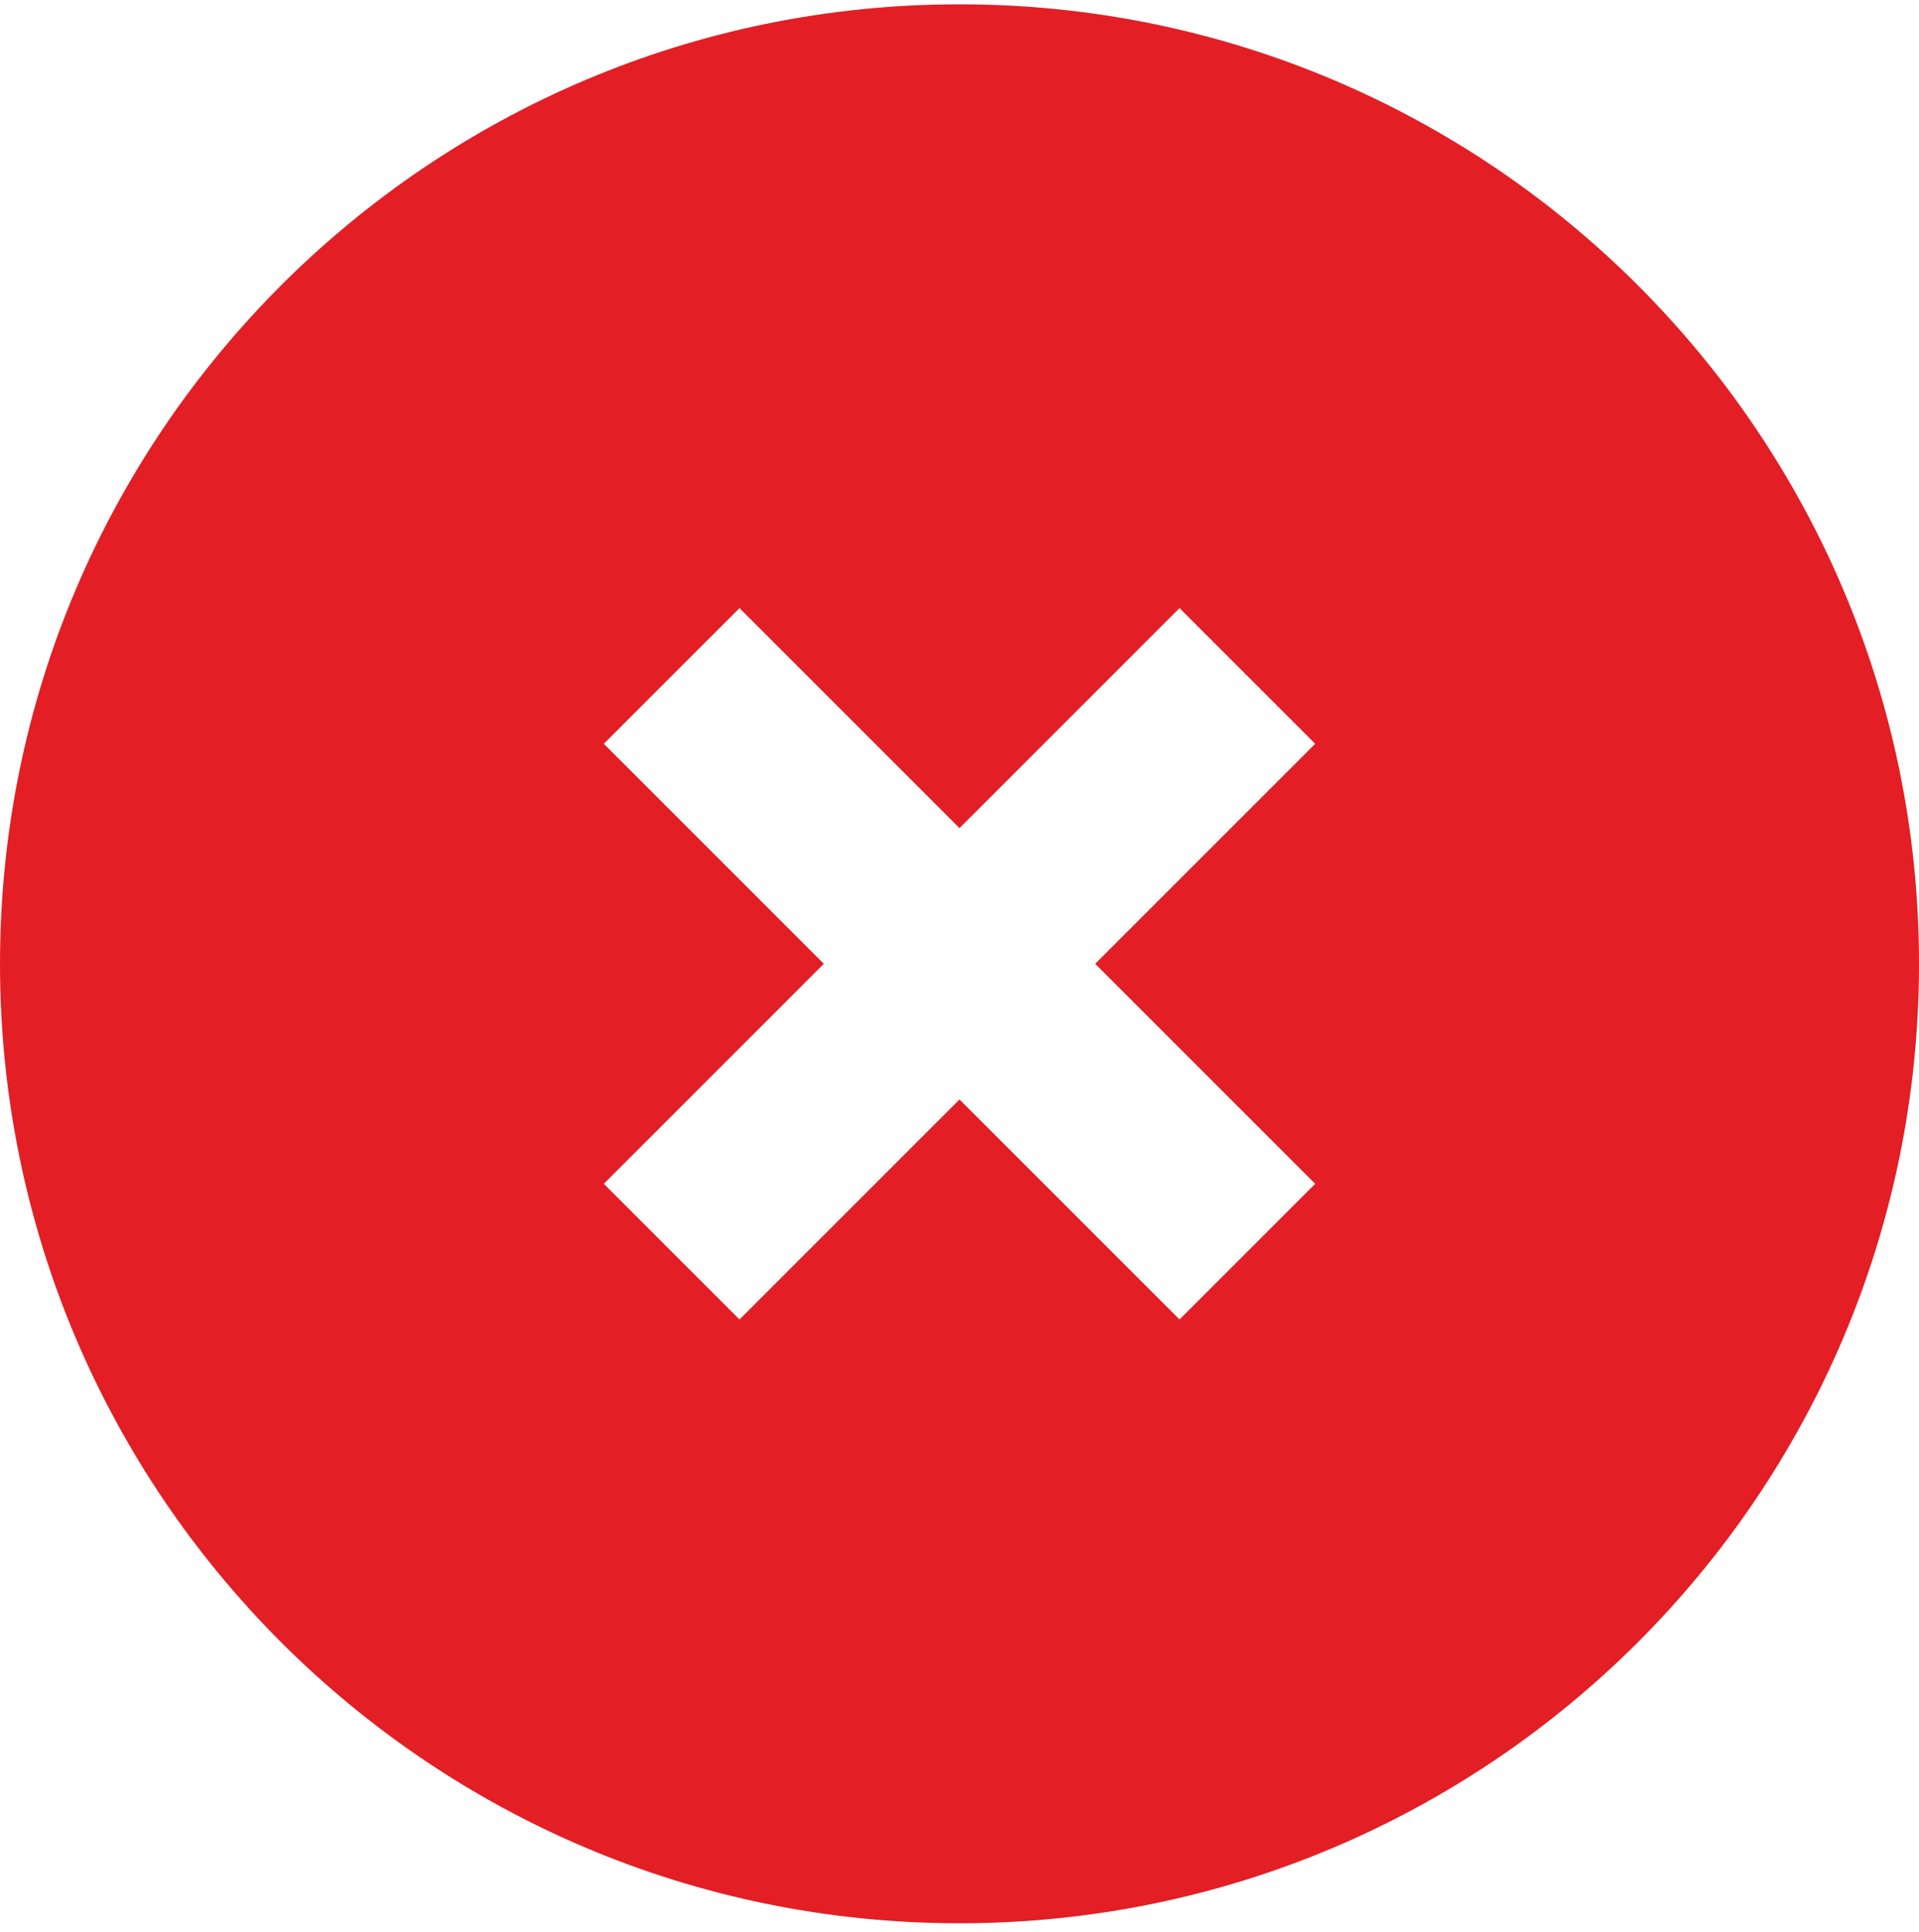<?xml version="1.0" encoding="UTF-8"?> <svg xmlns="http://www.w3.org/2000/svg" width="148" height="149" viewBox="0 0 148 149" fill="none"><path fill-rule="evenodd" clip-rule="evenodd" d="M74 0.333C114.863 0.333 148 33.471 148 74.334C148 115.196 114.863 148.333 74 148.333C33.137 148.333 0 115.196 0 74.334C0 33.471 33.137 0.333 74 0.333ZM90.968 46.902L74 63.87L57.032 46.902L46.568 57.365L63.536 74.334L46.568 91.302L57.032 101.765L74 84.797L90.968 101.765L101.432 91.302L84.464 74.334L101.432 57.365L90.968 46.902Z" fill="#E31E25"></path></svg> 